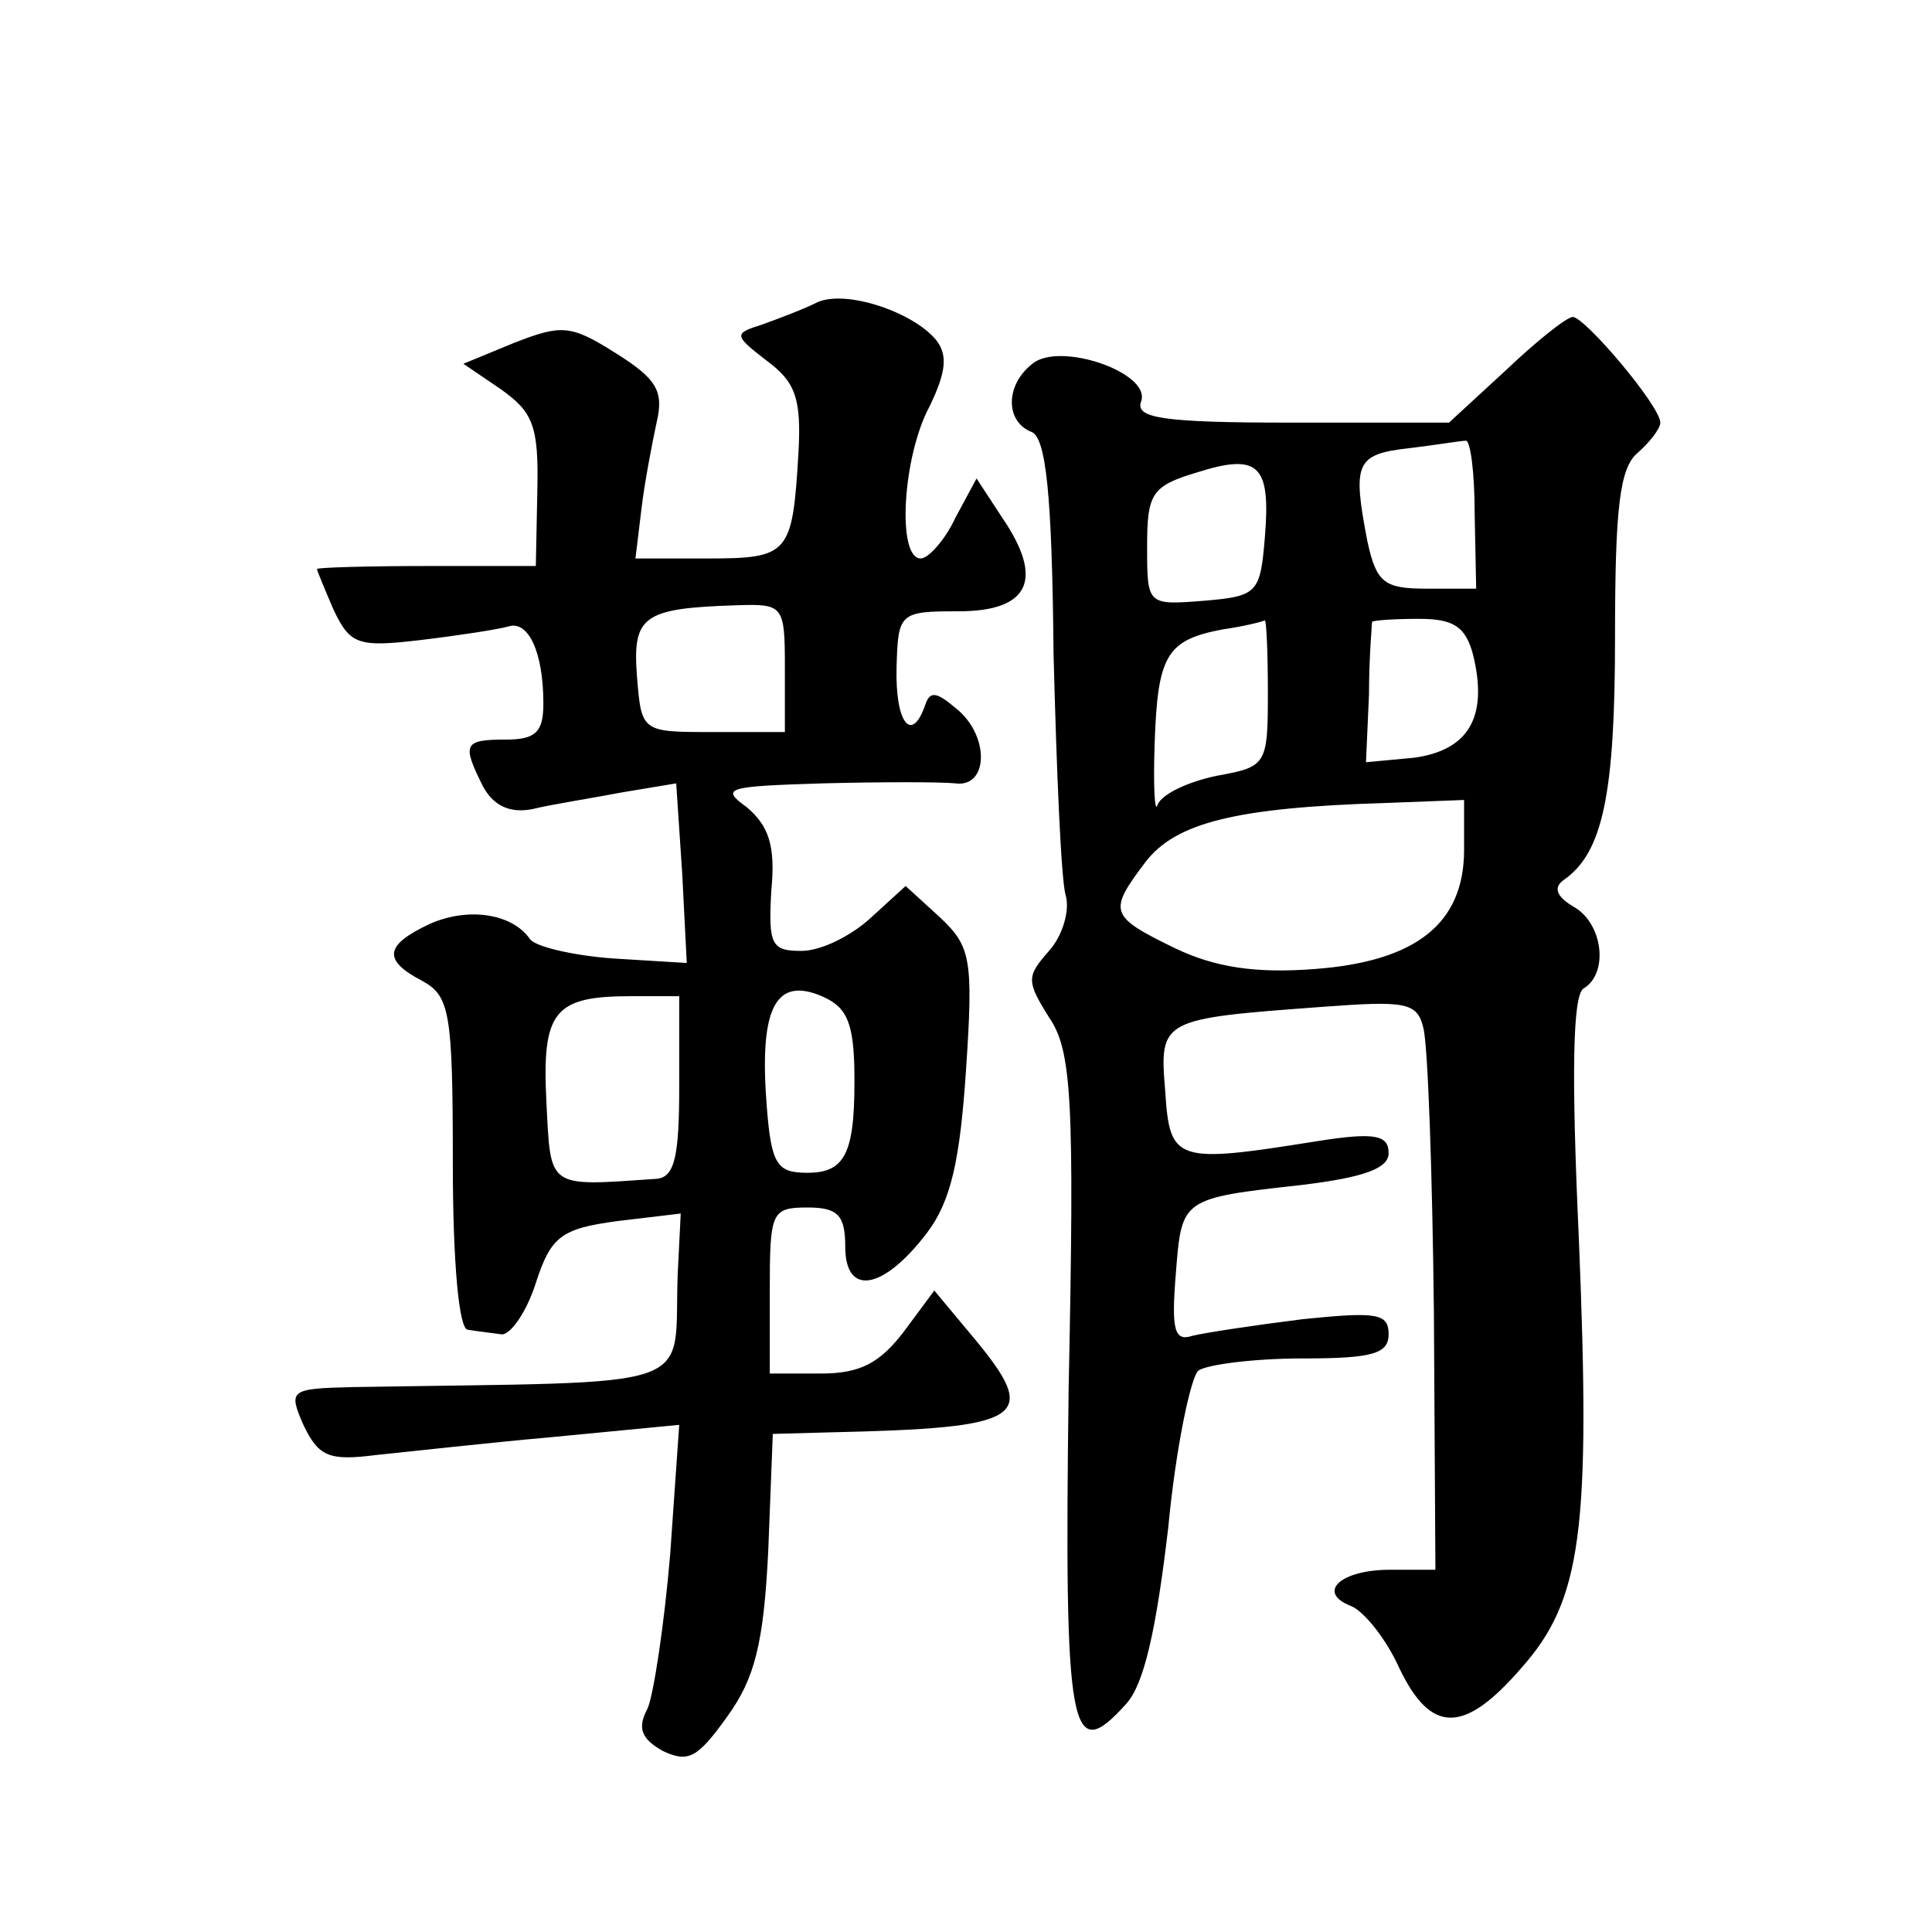 <?xml version="1.0" standalone="no"?>
<!DOCTYPE svg PUBLIC "-//W3C//DTD SVG 20010904//EN"
 "http://www.w3.org/TR/2001/REC-SVG-20010904/DTD/svg10.dtd">
<svg version="1.0" xmlns="http://www.w3.org/2000/svg"
 width="128pt" height="128pt" viewBox="0 0 128 128"
 preserveAspectRatio="xMidYMid meet">
<g transform="translate(0,128) scale(0.1,-0.1)"
fill="#0" stroke="none">
<path d="M540 1079 c-8 -4 -24 -10 -35 -14 -19 -6 -19 -7 3 -24 19 -14 23 -25 21
-61 -4 -67 -6 -70 -60 -70 l-48 0 4 33 c2 17 7 43 10 57 5 21 0 29 -27 46 -30 19
-36 19 -67 7 l-34 -14 25 -17 c21 -15 25 -24 24 -67 l-1 -50 -72 0 c-40 0 -73 -1
-73 -2 0 -1 5 -13 11 -27 11 -23 16 -25 58 -20 25 3 51 7 58 9 13 4 23 -17 23 -51
0 -19 -5 -24 -25 -24 -28 0 -29 -3 -15 -31 7 -13 18 -18 33 -15 12 3 38 7 59 11
l36 6 4 -60 3 -59 -49 3 c-27 2 -52 8 -55 13 -12 17 -41 21 -66 10 -30 -14 -32
-24 -5 -38 18 -10 20 -21 20 -120 0 -66 4 -111 10 -111 6 -1 15 -2 22 -3 6 -1 17
15 23 34 10 31 17 36 54 41 l42 5 -2 -40 c-3 -79 20 -71 -216 -75 -41 -1 -42 -2
-32 -25 10 -21 17 -24 48 -20 20 2 73 8 118 12 l83 8 -6 -86 c-4 -47 -11 -93 -15
-102 -7 -13 -4 -20 10 -28 17 -8 23 -5 43 23 18 25 24 48 27 110 l3 77 37 1 c131
3 141 9 95 64 l-25 30 -20 -27 c-16 -21 -29 -28 -55 -28 l-34 0 0 55 c0 52 1 55
25 55 20 0 25 -5 25 -26 0 -33 25 -29 54 9 16 21 22 48 26 108 5 74 3 82 -17 101
l-23 21 -23 -21 c-13 -12 -33 -22 -46 -22 -20 0 -22 4 -20 40 3 30 -2 43 -16 55
-18 13 -14 14 50 16 39 1 78 1 88 0 22 -3 23 32 0 50 -13 11 -17 11 -20 2 -9 -26
-20 -12 -19 25 1 36 2 37 41 37 47 0 57 21 29 62 l-17 26 -14 -26 c-7 -15 -18 -27
-23 -27 -16 0 -12 68 6 101 11 23 12 34 4 44 -16 19 -62 34 -80 24z m-20 -241 l0
-43 -48 0 c-47 0 -47 0 -50 37 -3 40 4 45 66 47 31 1 32 0 32 -41z m46 -264 c1
-57 -5 -71 -31 -71 -20 0 -24 5 -27 44 -5 63 5 85 34 74 18 -7 23 -16 24 -47z m-116
-14 c0 -46 -3 -60 -15 -61 -73 -5 -70 -7 -73 51 -3 60 5 70 56 70 l32 0 0 -60z
M998 1035 l-38 -35 -105 0 c-85 0 -103 3 -99 14 7 19 -54 40 -72 25 -18 -14 -18
-38 -1 -45 10 -3 14 -41 15 -147 2 -78 5 -150 8 -160 3 -10 -2 -27 -11 -37 -15
-17 -15 -20 0 -44 15 -22 17 -53 13 -246 -3 -230 1 -250 38 -209 12 13 20 49 28
117 5 53 15 100 20 104 6 4 37 8 69 8 46 0 57 3 57 16 0 14 -8 15 -57 10 -32 -4
-65 -9 -73 -11 -12 -4 -14 4 -11 41 4 50 3 50 84 59 41 5 57 11 57 21 0 12 -9 14
-47 8 -94 -15 -98 -14 -101 33 -4 48 -3 48 105 56 54 4 62 3 66 -14 3 -11 6 -96
7 -189 l1 -170 -30 0 c-33 0 -49 -15 -26 -24 8 -3 23 -21 32 -41 21 -44 43 -44
81 0 40 45 46 91 38 285 -5 109 -4 160 3 165 17 10 13 43 -6 54 -12 7 -14 13 -7
18 26 18 34 57 34 161 0 85 3 112 15 122 8 7 15 16 15 20 0 11 -50 70 -58 70 -4
0 -24 -16 -44 -35z m-21 -95 l1 -50 -33 0 c-28 0 -33 4 -39 31 -10 52 -8 58 27
62 17 2 35 5 38 5 3 1 6 -20 6 -48z m-139 -16 c-3 -37 -5 -39 -40 -42 -38 -3 -38
-3 -38 36 0 35 3 40 33 49 41 13 49 5 45 -43z m2 -103 c0 -48 -1 -49 -34 -55 -19
-4 -36 -12 -39 -19 -2 -7 -3 12 -2 41 2 58 8 68 45 75 14 2 26 5 28 6 1 0 2 -21
2 -48z m136 25 c10 -41 -3 -63 -39 -68 l-32 -3 2 45 c0 25 2 46 2 48 1 1 14 2 31
2 23 0 31 -5 36 -24z m-6 -129 c0 -49 -32 -74 -99 -79 -39 -3 -66 1 -93 14 -43
21 -44 24 -19 57 20 26 60 36 159 39 l52 2 0 -33z"/>
</g>
</svg>
